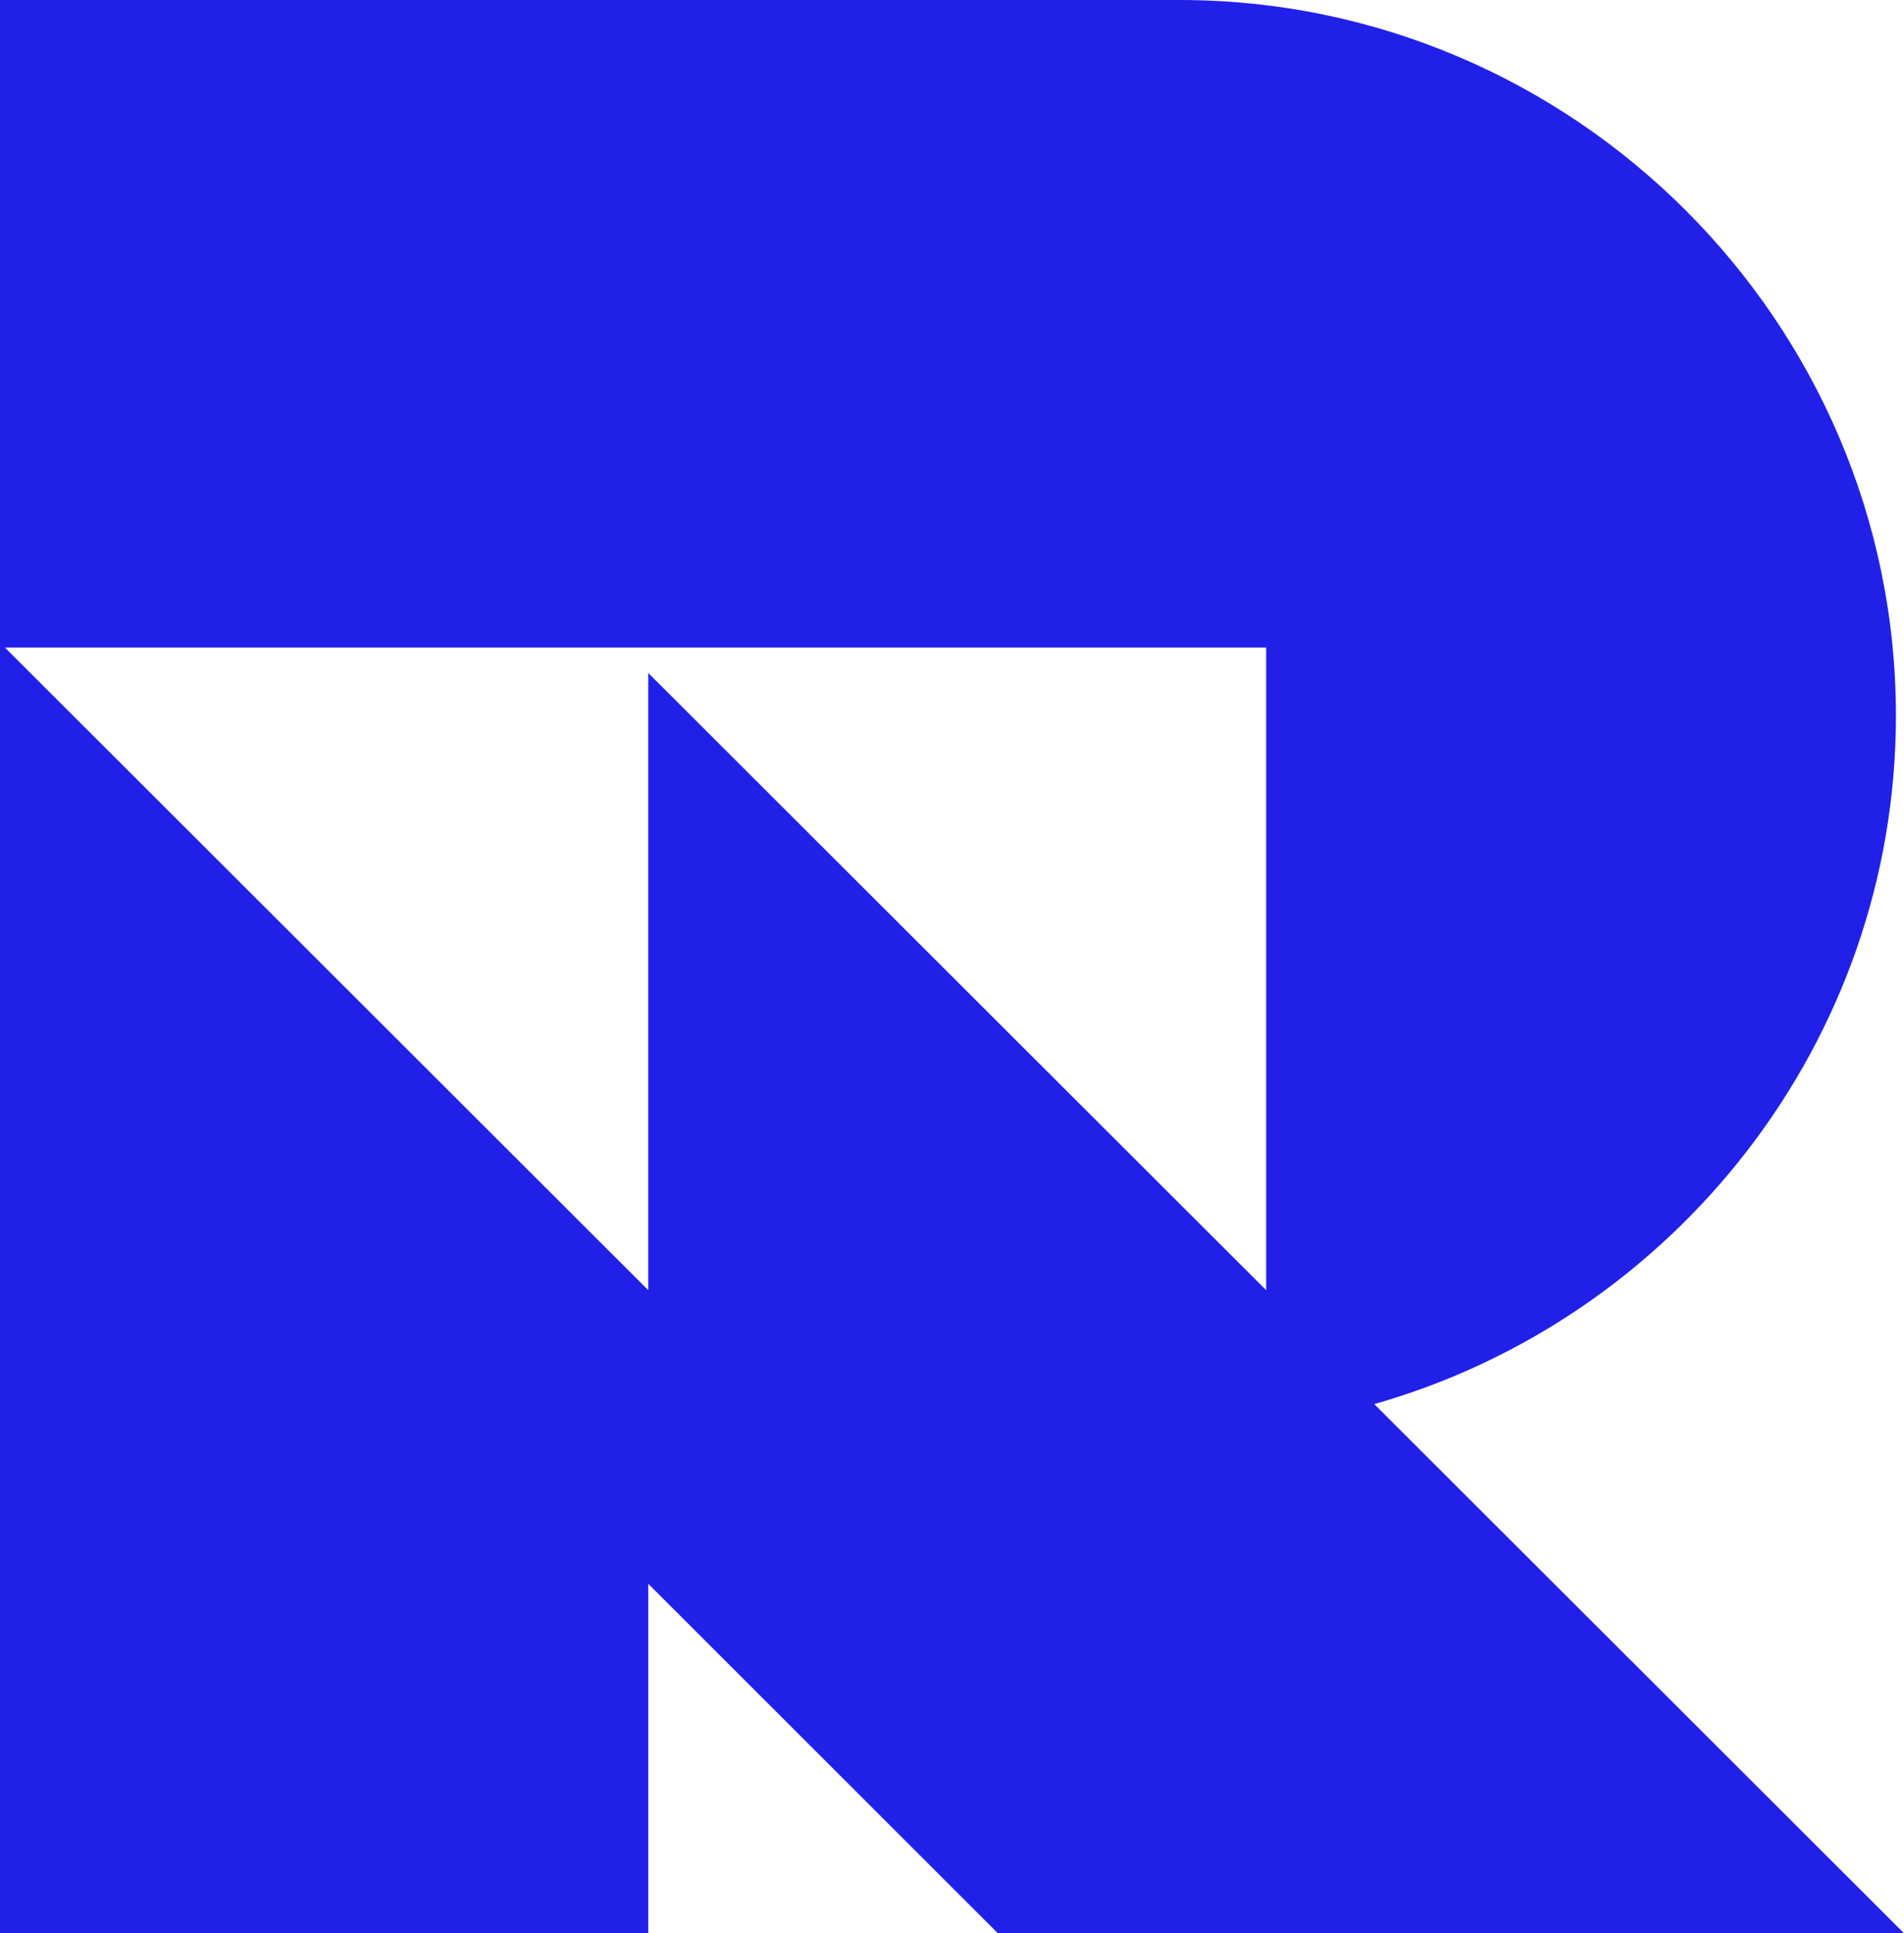 <svg xmlns="http://www.w3.org/2000/svg" width="67" height="68" viewBox="0 0 67 68" fill="none"><path d="M48.359 49.388C58.92 46.388 66.716 36.642 66.716 25.172C66.716 11.328 55.377 0 41.513 0H0V68H22.812V55.709L35.114 68H67L48.359 49.388ZM44.555 45.381L22.812 23.672V45.381L0.172 22.776H44.555V45.381Z" fill="#2120E9"></path></svg>